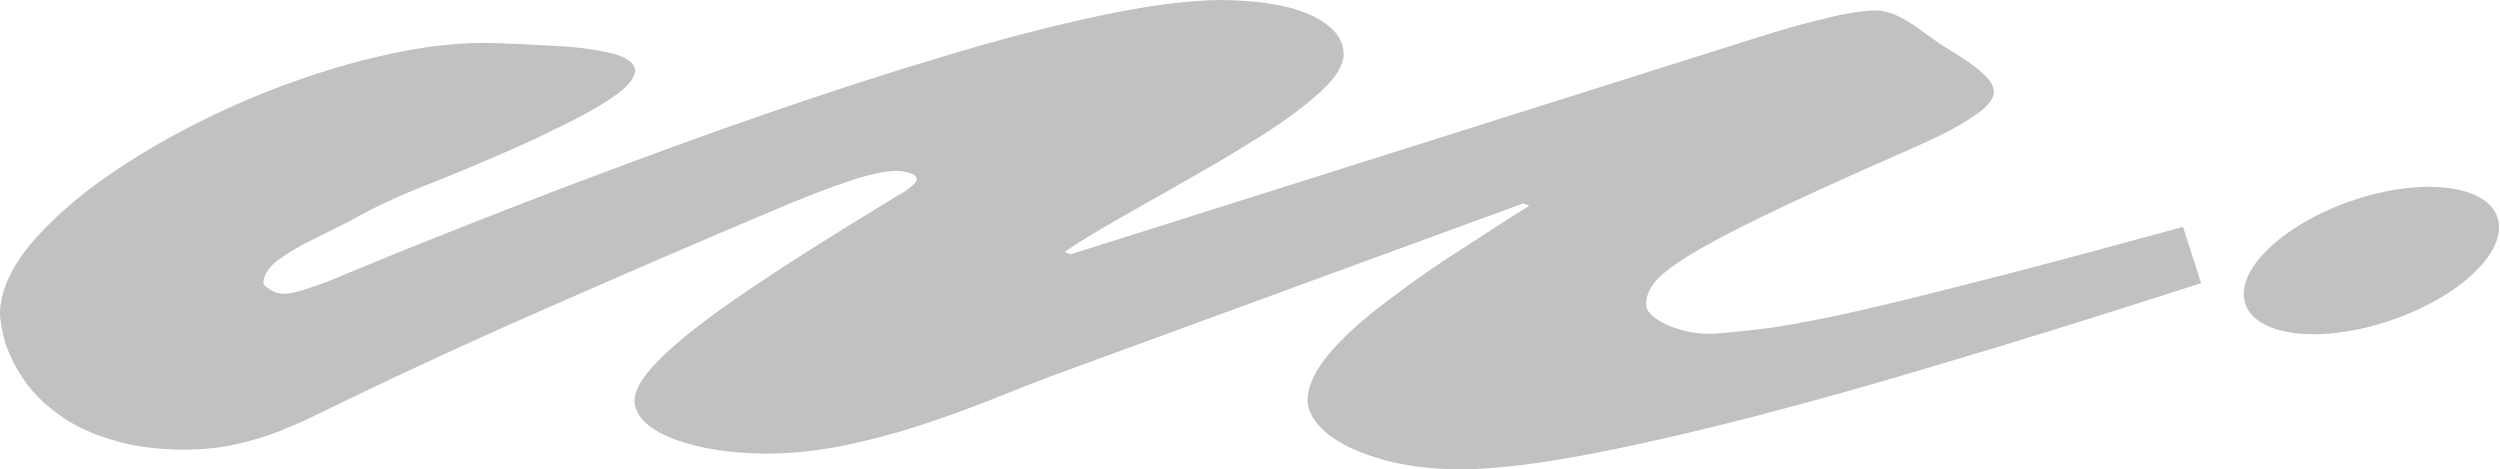 <?xml version="1.0" encoding="utf-8"?>
<!-- Generator: Adobe Illustrator 23.0.3, SVG Export Plug-In . SVG Version: 6.00 Build 0)  -->
<svg version="1.1" id="Layer_1" xmlns="http://www.w3.org/2000/svg" xmlns:xlink="http://www.w3.org/1999/xlink" x="0px" y="0px"
	 viewBox="0 0 746.1 140" style="enable-background:new 0 0 746.1 140;" xml:space="preserve">
<style type="text/css">
	.st0{fill:#C1C1C1;}
	.st1{fill-rule:evenodd;clip-rule:evenodd;fill:#C1C1C1;stroke:#000000;stroke-width:7.061300e-03;}
</style>
<g id="Layer_x0020_1">
	<g id="_148193016">
		<path id="_147976208" class="st0" d="M454.6,60.7l1.8,0.7c-5.8,3.6-12.4,7.9-19.8,12.7c-7.5,4.7-14.6,9.7-21.6,15
			c-7.2,5.3-13,10.4-17.6,15.6c-4.6,5.2-7,10-7.2,14.6c0,3.5,2.1,6.9,5.8,10c3.9,3.2,9.2,5.7,16.1,7.7c6.7,2,14.8,3,23.7,3.1
			c10.3-0.1,23-1.6,38.2-4.5c15.2-2.9,31.6-6.7,49.2-11.2c17.5-4.6,34.9-9.4,52.1-14.6c17.3-5.1,33-9.9,47.3-14.4
			c14.2-4.5,25.7-8.1,34.3-10.9l-5.4-16.8c-21.9,6-40.1,10.9-54.9,14.7c-14.8,3.8-26.7,6.8-36.1,9c-9.2,2.2-16.9,3.8-22.5,4.8
			c-5.7,1.1-10.4,1.8-14.2,2.2c-3.7,0.4-7.5,0.8-11,1.1c-3.7,0.3-7.2,0-10.6-0.9c-3.3-0.9-6-2.1-8.1-3.6c-2.1-1.5-3-3-2.8-4.5
			c0-2,0.9-4.1,2.4-6.1c1.6-2.1,4.9-4.7,9.8-7.8c4.9-3.1,12.4-7.1,22.7-12.1c10.1-4.9,23.9-11.2,41.2-18.8c3.4-1.5,7.3-3.2,11.6-5.3
			c4.2-2,7.9-4.2,11-6.4c3.3-2.3,4.9-4.4,5.1-6.5c-0.1-1.7-1-3.4-2.8-5.1c-1.8-1.7-3.9-3.3-6.3-4.9c-2.5-1.6-4.8-3-7-4.4
			c-0.9-0.6-2.4-1.7-4.5-3.2c-2.1-1.6-4.3-3.1-6.9-4.5c-2.5-1.4-5.1-2.1-7.5-2.3c-3.7,0.1-8.4,0.7-13.7,2
			c-5.4,1.3-10.6,2.6-15.8,4.2c-5.2,1.6-9.4,2.9-12.5,3.9L319.5,75.9l-1.8-0.7c4-2.8,9.5-6.1,16.3-10c6.7-3.8,13.9-7.9,21.5-12.2
			c7.8-4.4,14.9-8.7,21.9-13.1c6.9-4.4,12.4-8.6,16.9-12.7c4.3-4,6.6-7.6,6.7-10.8c0-3.2-1.3-6-4.2-8.4c-2.7-2.4-6.9-4.4-12.2-5.8
			C379,0.8,372.3,0.1,364.2,0c-9.8,0.1-22.1,1.7-36.5,4.8c-14.5,3.1-30.3,7.2-47.3,12.4c-17.2,5.1-34.5,10.8-52.2,16.9
			c-17.7,6.1-34.8,12.4-51,18.5c-16.3,6.1-30.9,11.8-43.7,16.9c-13,5.1-23.1,9.3-30.6,12.4c-1,0.4-2.5,1.1-4.8,2
			c-2.4,0.9-4.6,1.7-7.2,2.5c-2.4,0.8-4.3,1.2-6,1.3c-1.8-0.1-3.3-0.5-4.5-1.4c-1.2-0.8-1.8-1.4-1.8-1.8c0.1-2.5,1.6-4.8,4.5-7
			c3-2.1,6.4-4.2,10.4-6.1c3.9-1.9,7.6-3.8,11-5.5c6.9-3.9,14.8-7.6,23.6-11c8.8-3.5,17.4-7.1,25.7-10.8c3.9-1.7,8.5-3.9,14-6.6
			c5.5-2.7,10.6-5.4,14.9-8.4c4.3-2.9,6.6-5.5,6.9-8c-0.3-2.4-2.7-4.2-7.5-5.3c-4.8-1.1-10.1-1.8-16.4-2.1
			c-6.3-0.4-11.6-0.6-16.4-0.8c-10.9-0.5-23,0.8-36.1,3.9c-13.1,3-26.2,7.4-39.5,13c-13.1,5.6-25.2,12-36.2,19.1
			C26.4,56,17.6,63.4,10.7,71C3.9,78.7,0.3,86,0,93.1c0,2.7,0.6,5.8,1.6,9.3c1.2,3.6,3,7.2,5.5,10.9c2.5,3.7,6,7.2,10.3,10.3
			c4.2,3.2,9.5,5.7,15.8,7.6c6.3,2,13.7,3,22.2,3c5.4-0.1,10.3-0.5,14.9-1.6c4.6-1,8.9-2.3,12.8-3.8c3.9-1.6,7.5-3.1,10.7-4.7
			c21.3-10.4,43.8-20.9,67.7-31.4c23.9-10.5,47.4-20.7,71-30.6c2.2-1,5.5-2.3,9.8-4c4.3-1.7,8.8-3.3,13.4-4.8
			c4.6-1.4,8.5-2.2,11.6-2.3c1.8,0,3.3,0.3,4.5,0.7c1.2,0.5,1.8,1.1,1.8,1.8c-0.1,0.7-0.7,1.5-2.1,2.5c-1.2,1-2.2,1.7-3.3,2.2
			c-19.2,11.6-34.8,21.5-46.5,29.5c-11.6,7.9-20,14.6-25.1,19.8c-5.2,5.2-7.6,9.5-7.2,12.9c0.7,4.4,4.6,7.9,11.9,10.7
			c7.3,2.7,16.4,4.2,27.4,4.3c7.6-0.1,15.2-0.8,23-2.4c7.6-1.6,15.1-3.5,22.4-5.9c7.2-2.3,14-4.8,20.4-7.3
			c6.4-2.6,12.2-4.8,17.5-6.9L454.6,60.7L454.6,60.7z"/>
		<path id="_148193040" class="st1" d="M701.6,60c20.8-7.2,40.4-5,43.7,4.8c3.4,9.8-10.7,23.6-31.5,30.7c-20.8,7.2-40.4,5-43.7-4.8
			C666.8,80.9,680.9,67.2,701.6,60L701.6,60z"/>
	</g>
</g>
</svg>
